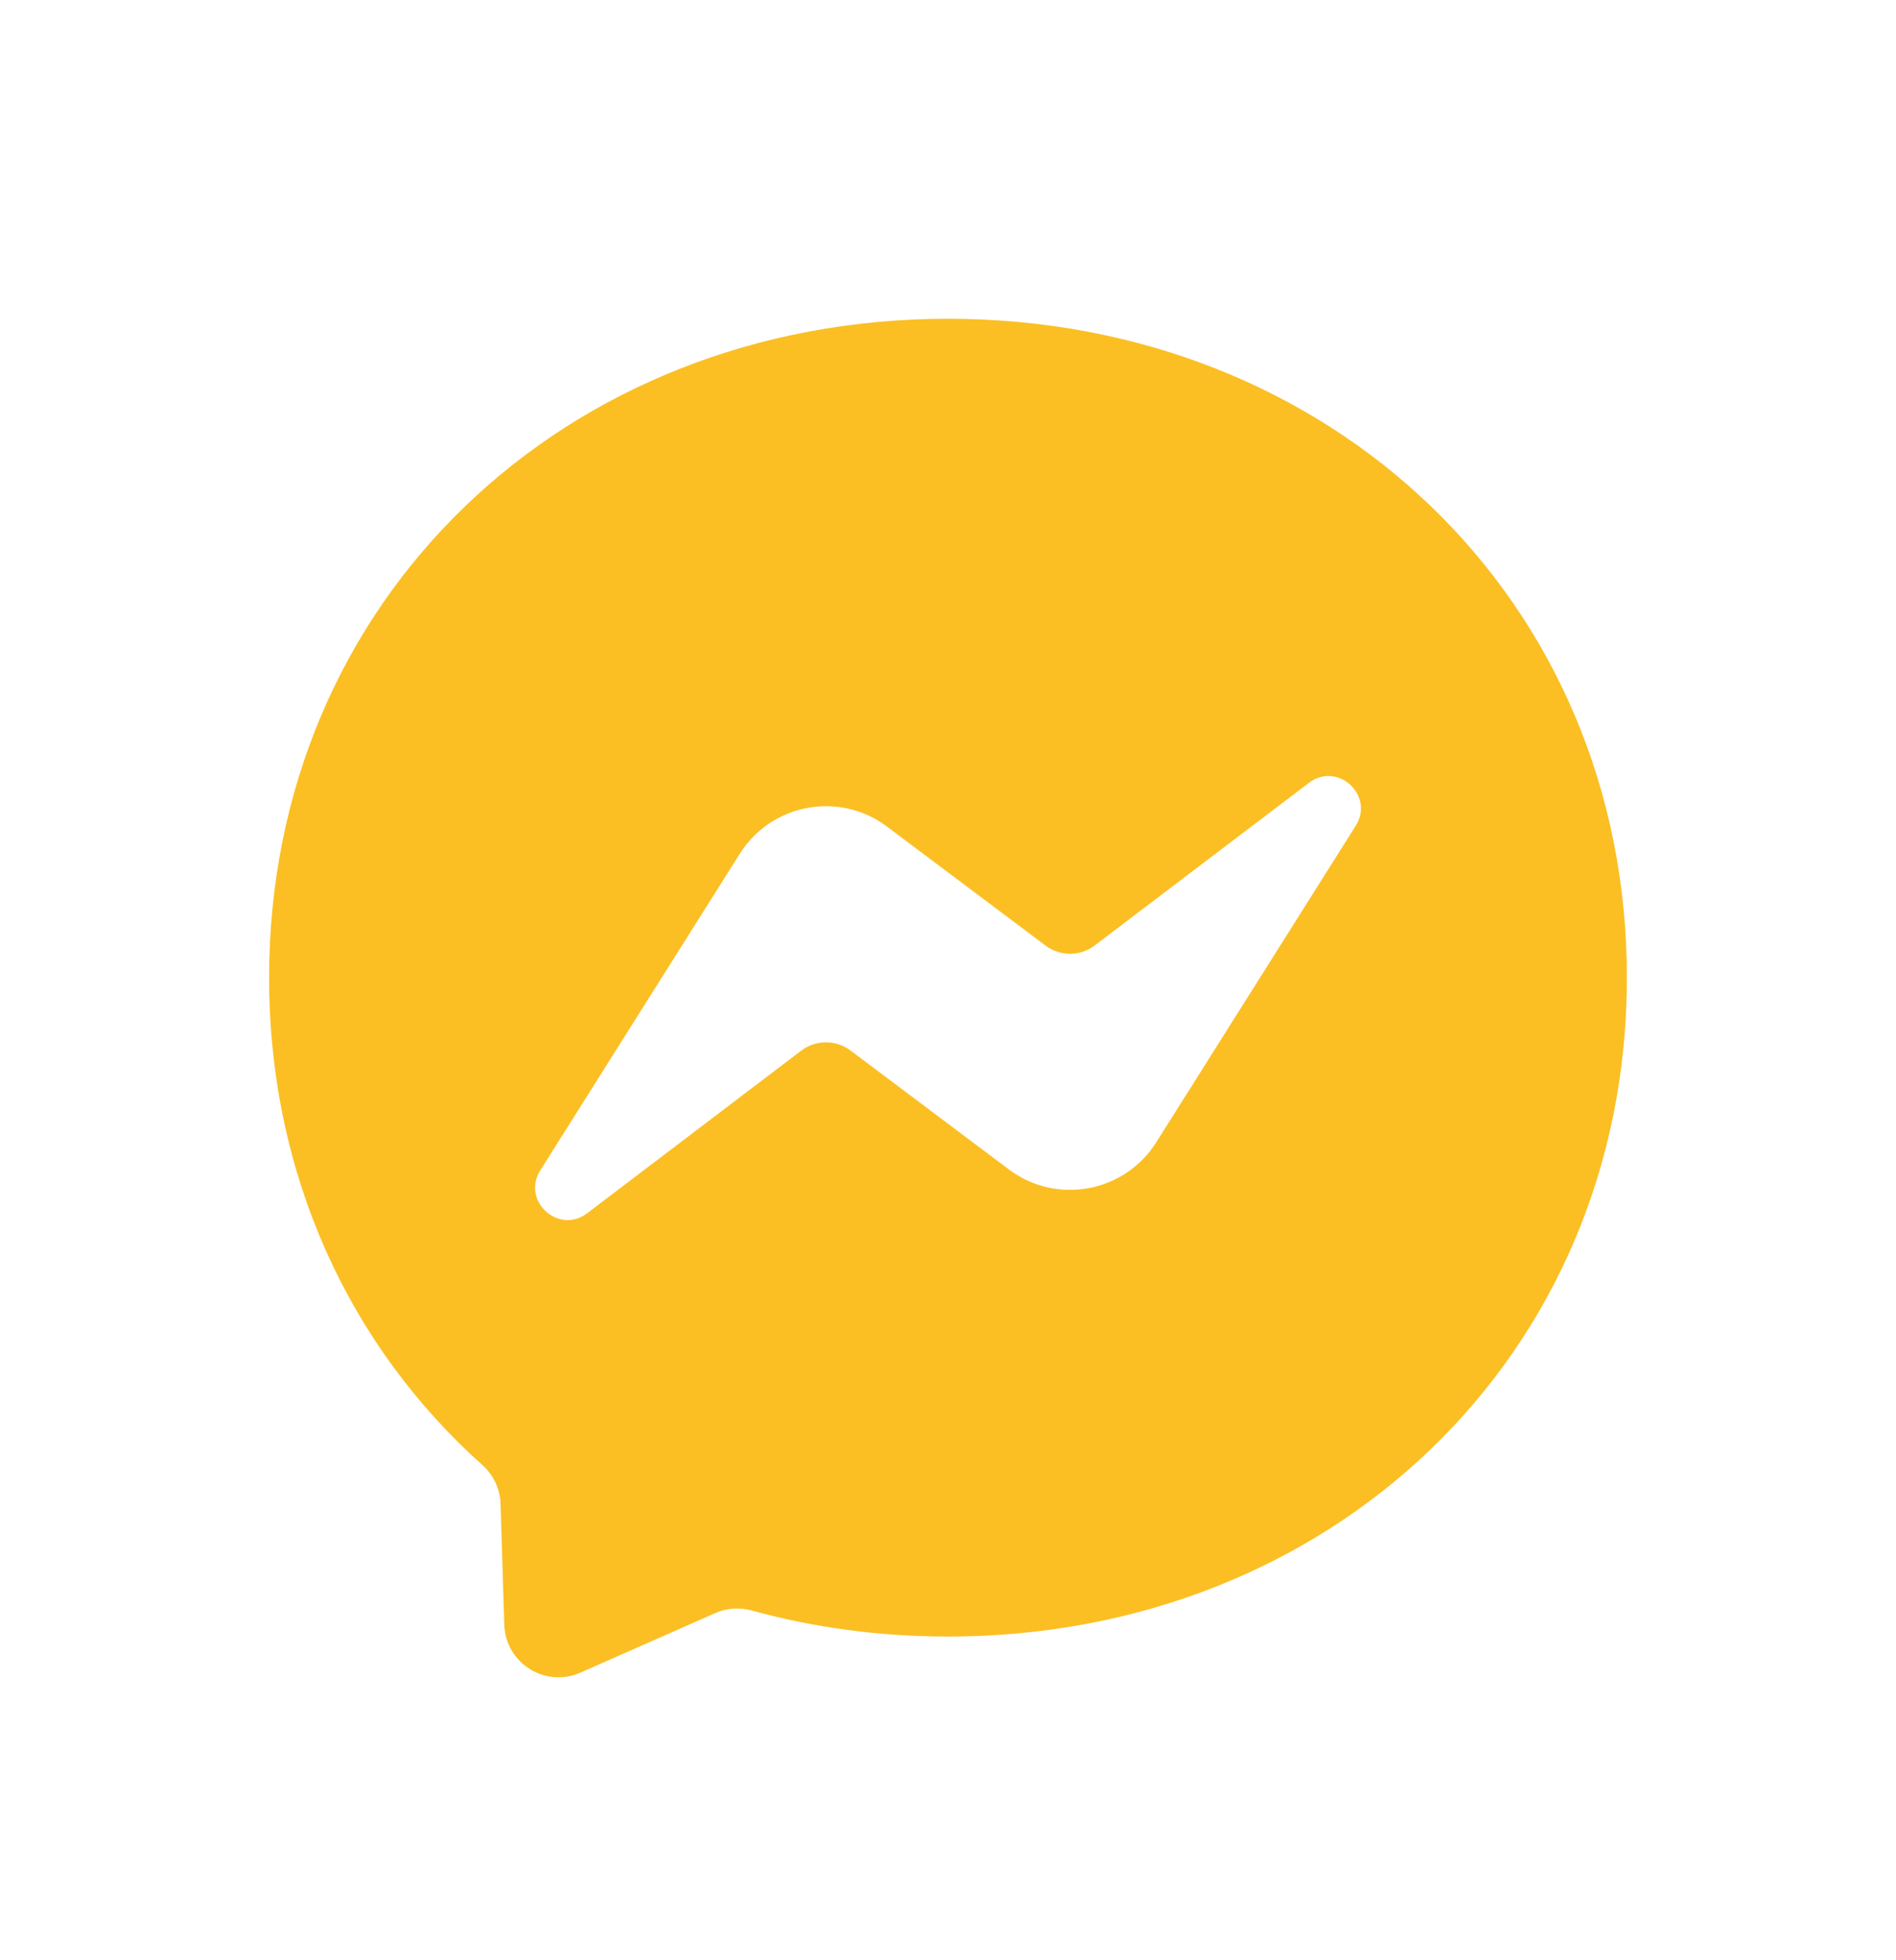 <?xml version="1.0" encoding="UTF-8"?>
<svg xmlns="http://www.w3.org/2000/svg" width="30" height="31" viewBox="0 0 30 31" fill="none">
  <g id="Messenger">
    <g id="Vector">
      <path fill-rule="evenodd" clip-rule="evenodd" d="M4.258 15.461C4.258 9.474 8.949 5.041 15 5.041C21.052 5.041 25.742 9.474 25.742 15.461C25.742 21.448 21.052 25.881 15 25.881C13.913 25.881 12.87 25.738 11.891 25.468C11.7 25.416 11.498 25.431 11.317 25.51L9.185 26.451C8.627 26.698 7.997 26.301 7.979 25.692L7.92 23.781C7.913 23.545 7.807 23.325 7.632 23.168C5.541 21.299 4.258 18.593 4.258 15.461ZM11.705 13.502L8.549 18.508C8.247 18.989 8.837 19.53 9.29 19.187L12.679 16.614C12.908 16.441 13.225 16.44 13.456 16.612L15.965 18.495C16.718 19.059 17.793 18.861 18.295 18.065L21.451 13.059C21.754 12.578 21.163 12.037 20.711 12.38L17.321 14.952C17.092 15.126 16.775 15.127 16.545 14.955L14.035 13.072C13.282 12.507 12.207 12.706 11.705 13.502Z" fill="#FBBF24"></path>
    </g>
  </g>
</svg>
